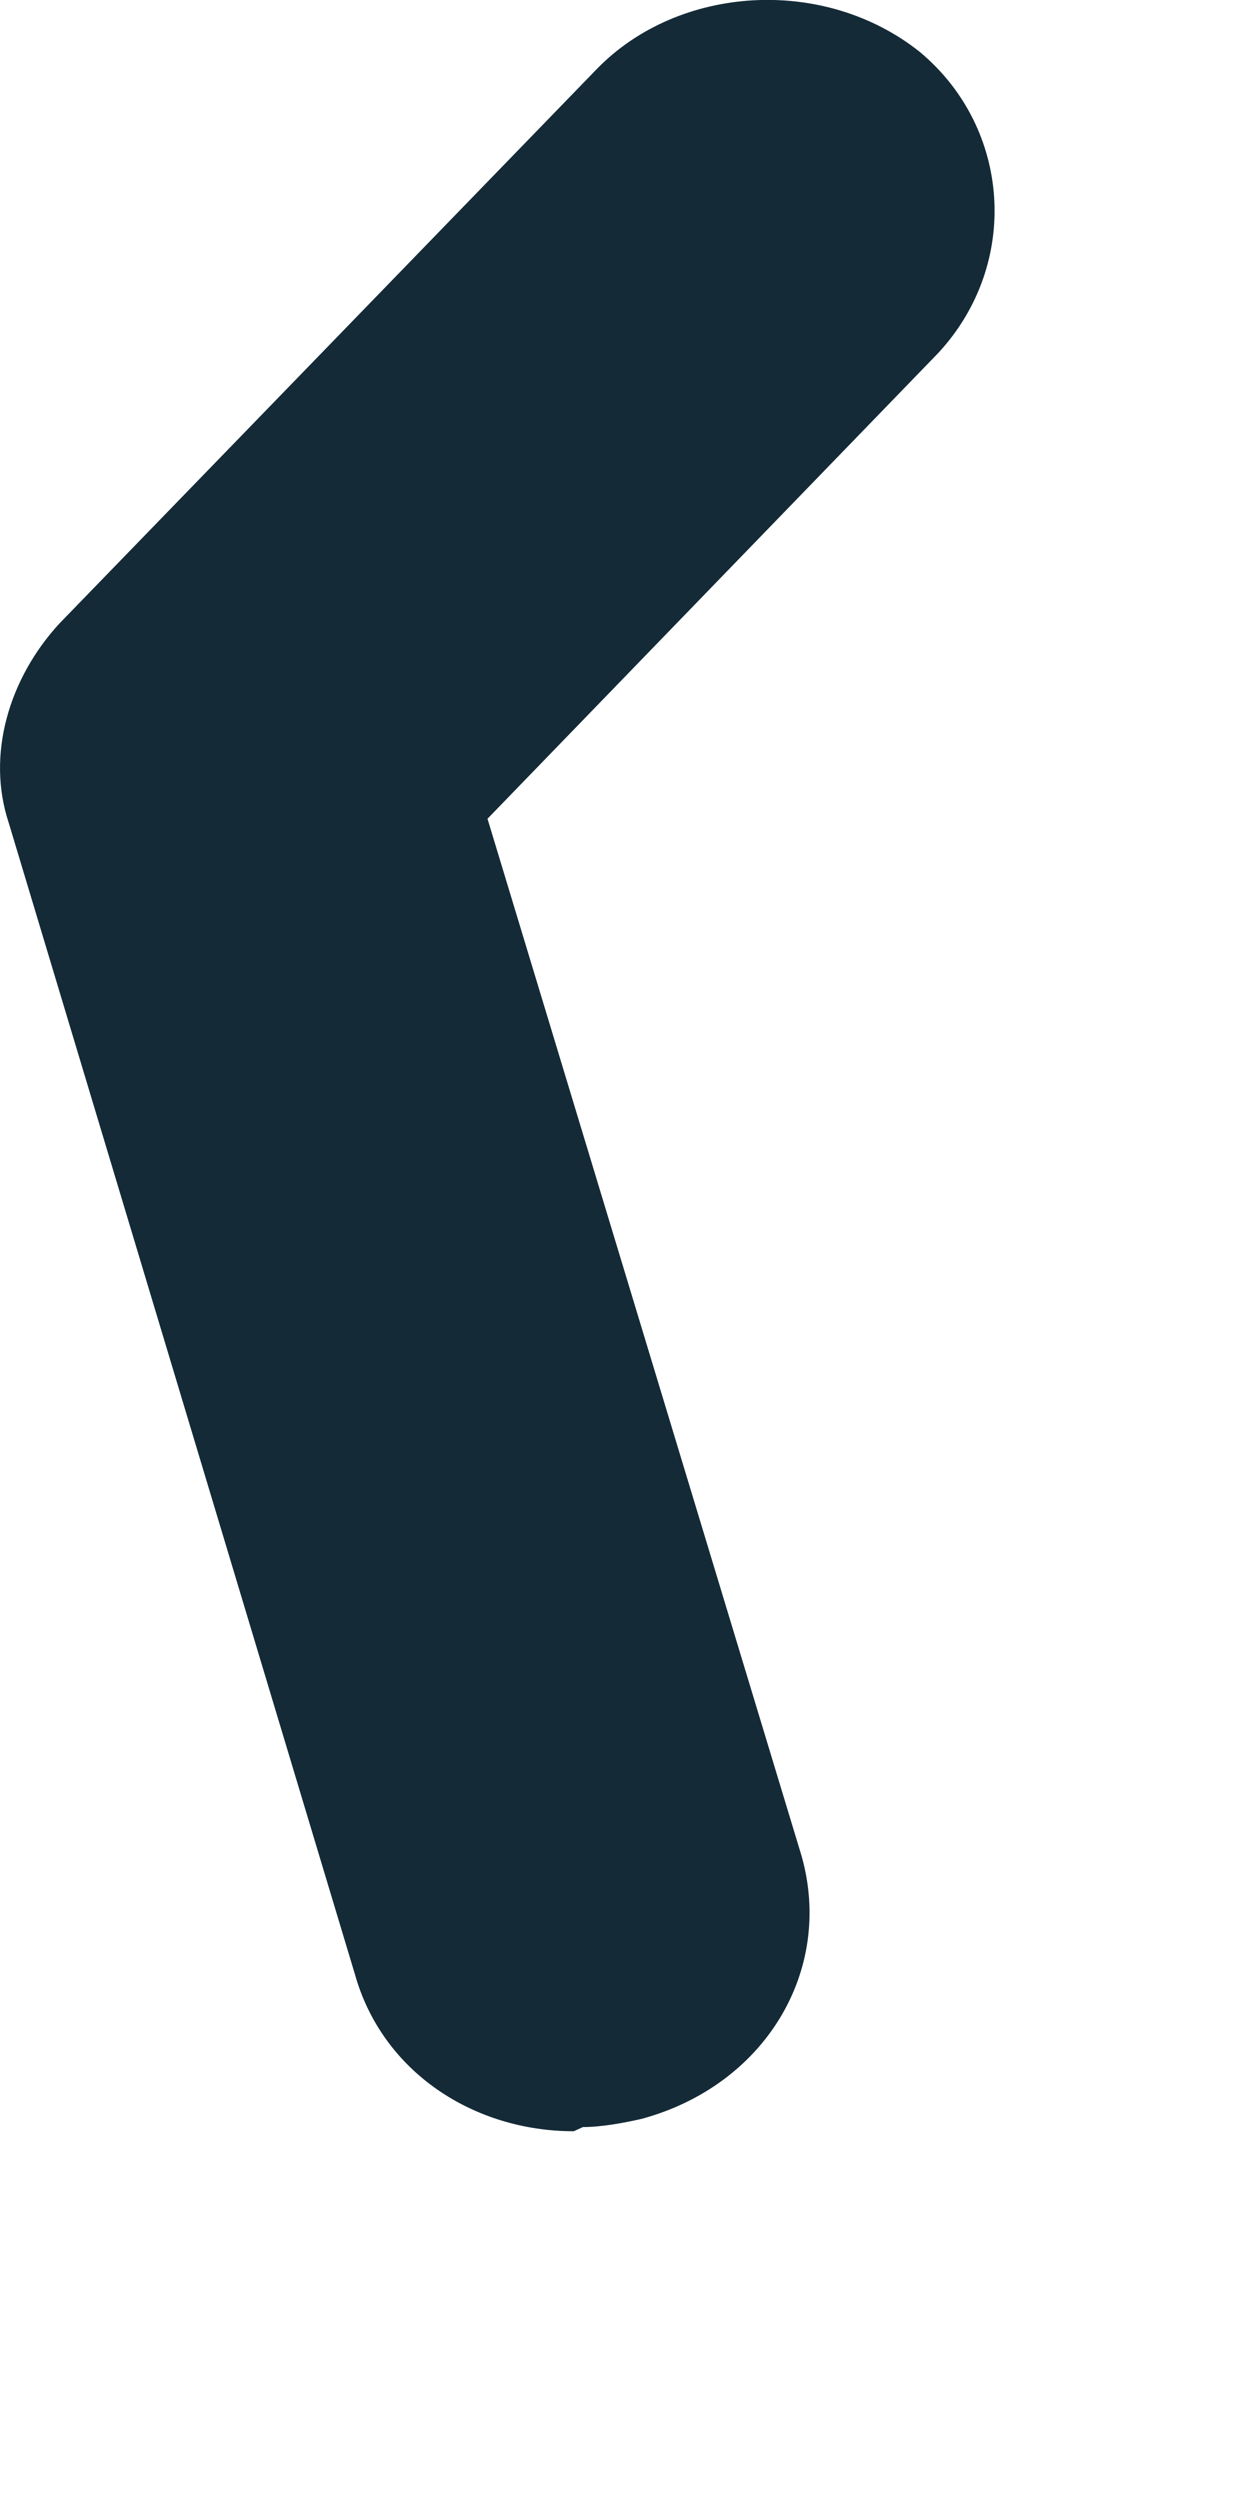 <?xml version="1.0" encoding="utf-8"?>
<svg xmlns="http://www.w3.org/2000/svg" fill="none" height="100%" overflow="visible" preserveAspectRatio="none" style="display: block;" viewBox="0 0 3 6" width="100%">
<path d="M1.377 5.115C1.137 5.115 0.918 4.973 0.852 4.739L0.021 1.975C-0.033 1.812 0.021 1.629 0.142 1.497L1.432 0.166C1.629 -0.037 1.979 -0.058 2.208 0.125C2.427 0.308 2.449 0.634 2.252 0.847L1.17 1.965L1.924 4.455C2.001 4.729 1.837 5.004 1.541 5.085C1.498 5.095 1.443 5.105 1.399 5.105L1.377 5.115Z" fill="#142A37" id="Vector"/>
</svg>